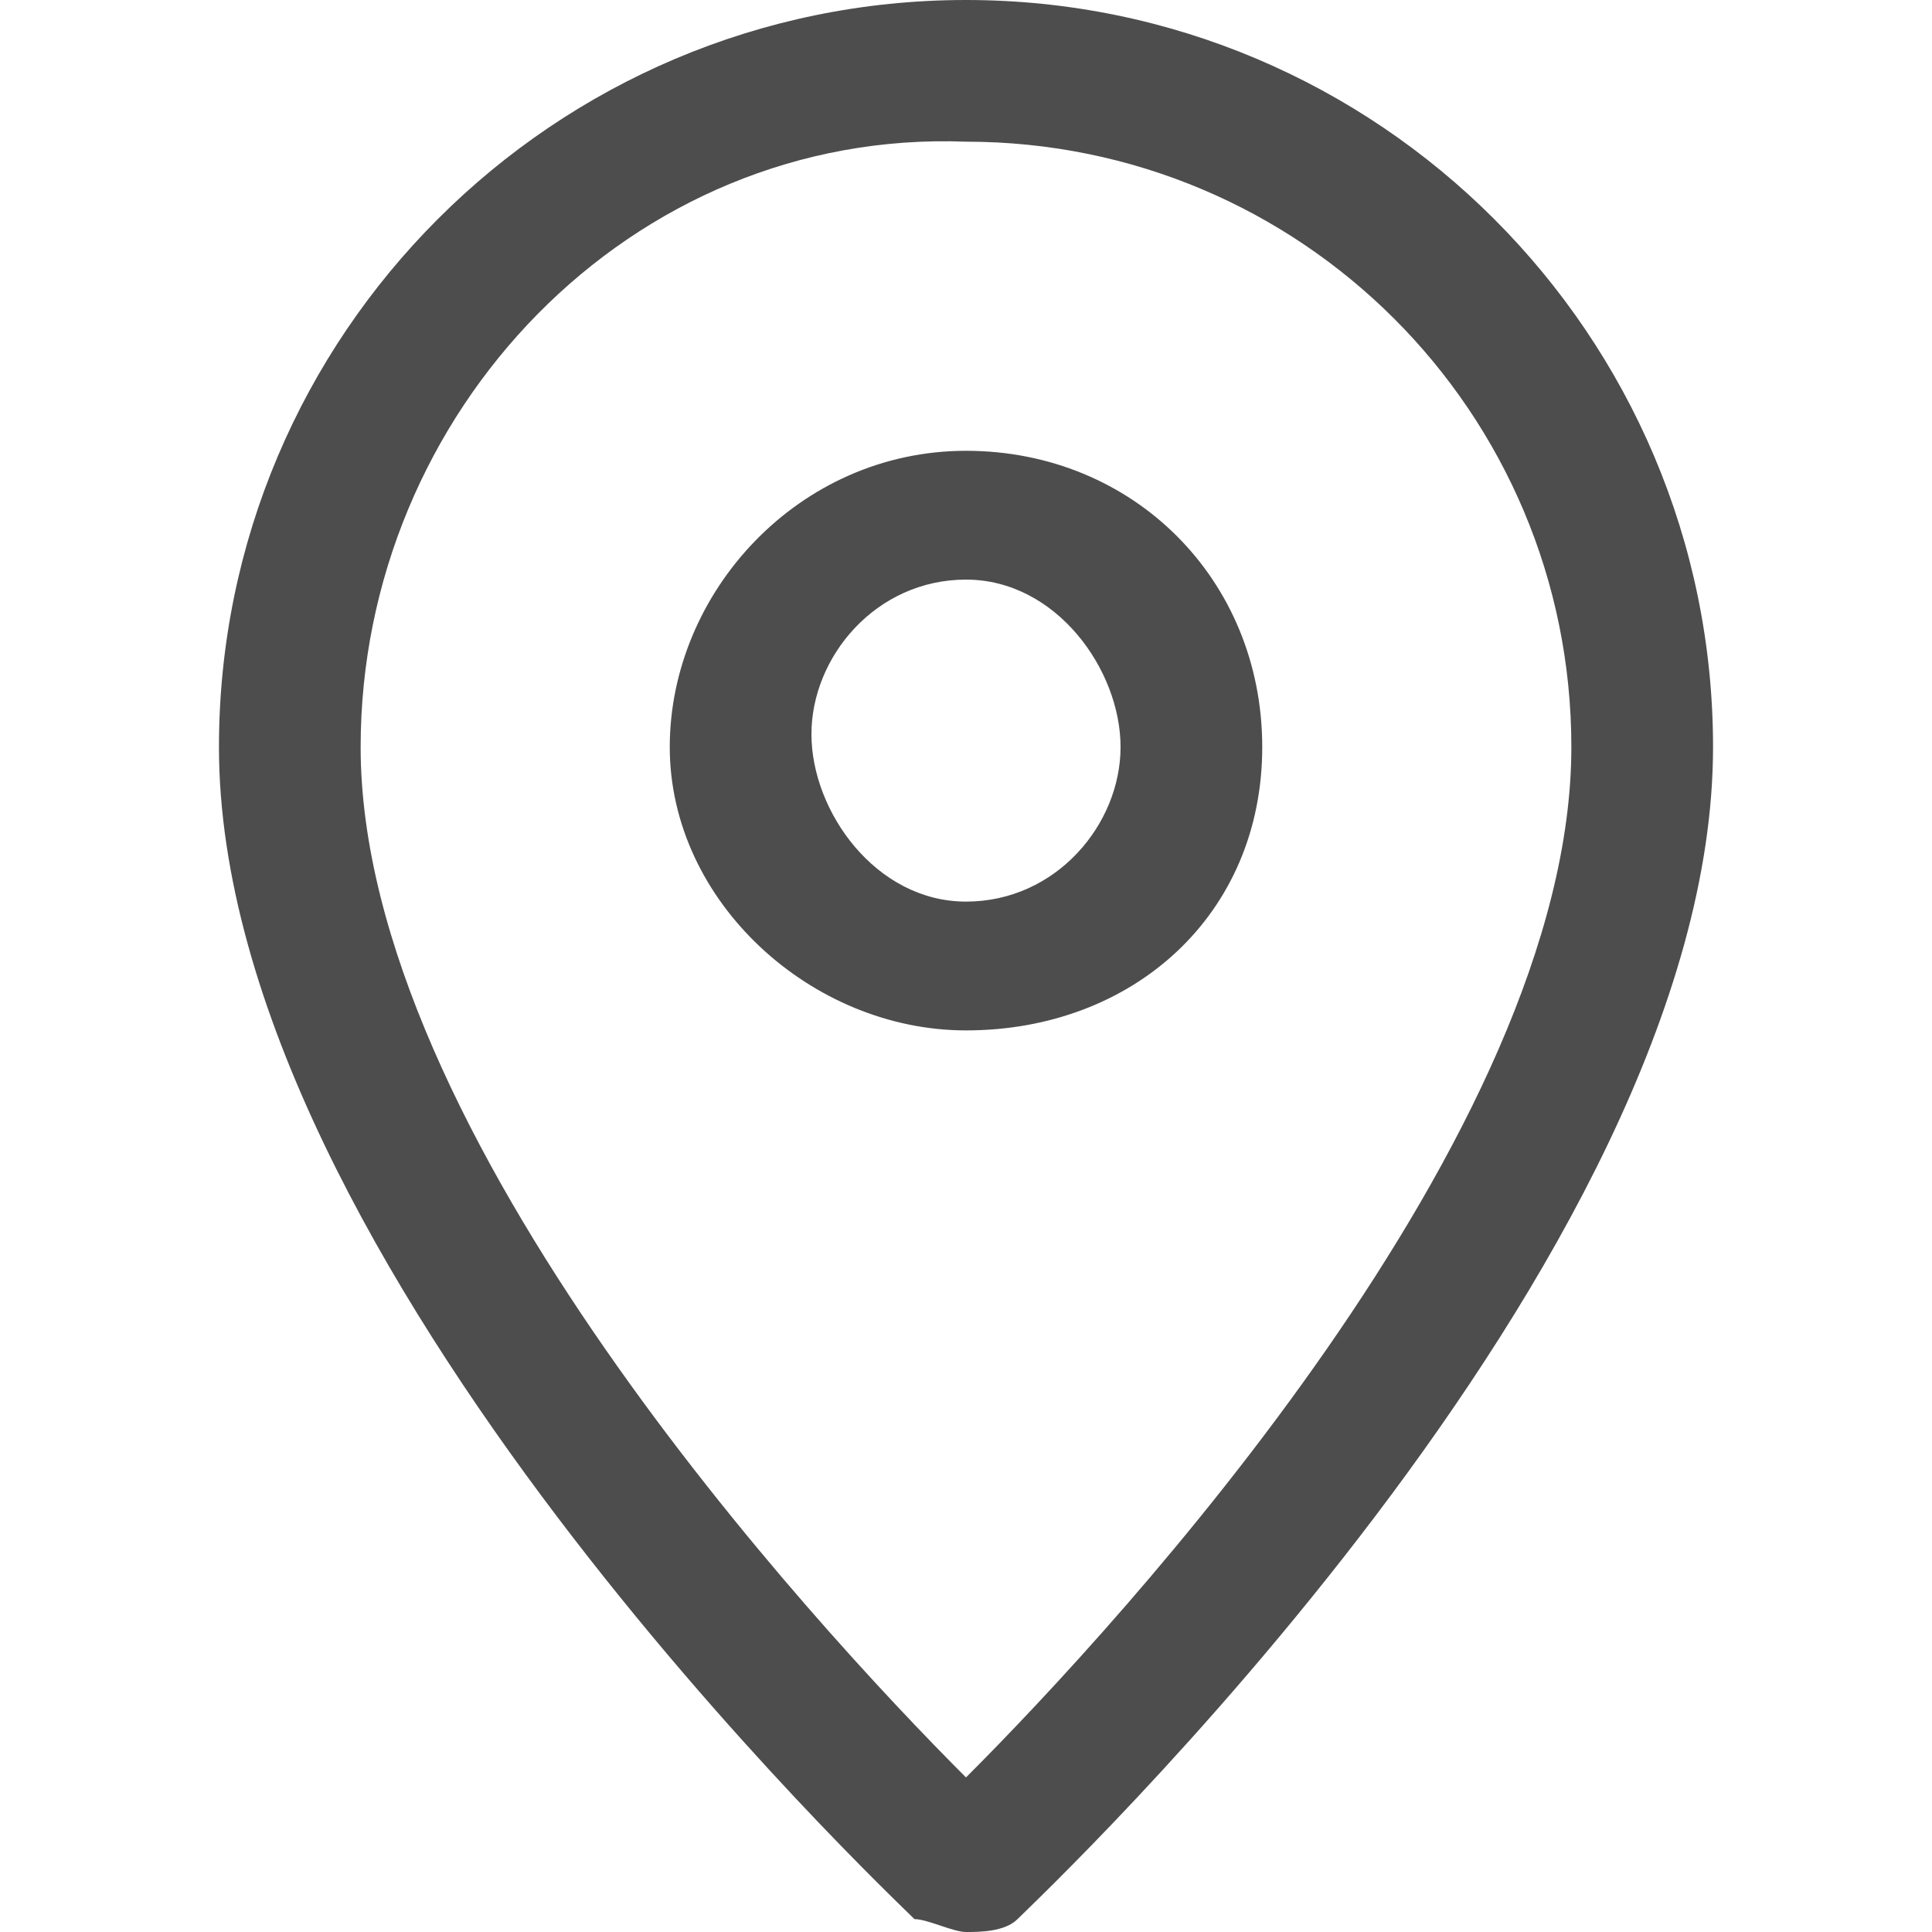 <svg xmlns="http://www.w3.org/2000/svg" xml:space="preserve" id="_レイヤー_2" x="0" y="0" style="enable-background:new 0 0 15 15" version="1.1" viewBox="0 0 15 15"><style>.st0{fill:#4d4d4d}</style><g id="_デ"><path d="M7.5 15c-.1 0-.3-.1-.4-.1-.2-.2-5.4-5.1-5.4-9.1C1.7 2.6 4.3 0 7.5 0s5.8 2.6 5.8 5.8c0 4-5.2 8.9-5.4 9.1-.1.1-.3.1-.4.1zm0-13.9C4.9 1 2.8 3.2 2.8 5.8c0 3 3.5 6.8 4.7 8 1.2-1.2 4.7-5 4.7-8 0-2.6-2.1-4.7-4.7-4.7z" class="st0"/><path d="M7.5 8C6.3 8 5.2 7 5.2 5.8s1-2.3 2.3-2.3 2.3 1 2.3 2.3S8.8 8 7.5 8zm0-3.5c-.7 0-1.2.6-1.2 1.2S6.8 7 7.5 7s1.2-.6 1.2-1.2-.5-1.3-1.2-1.3z" class="st0"/></g></svg>